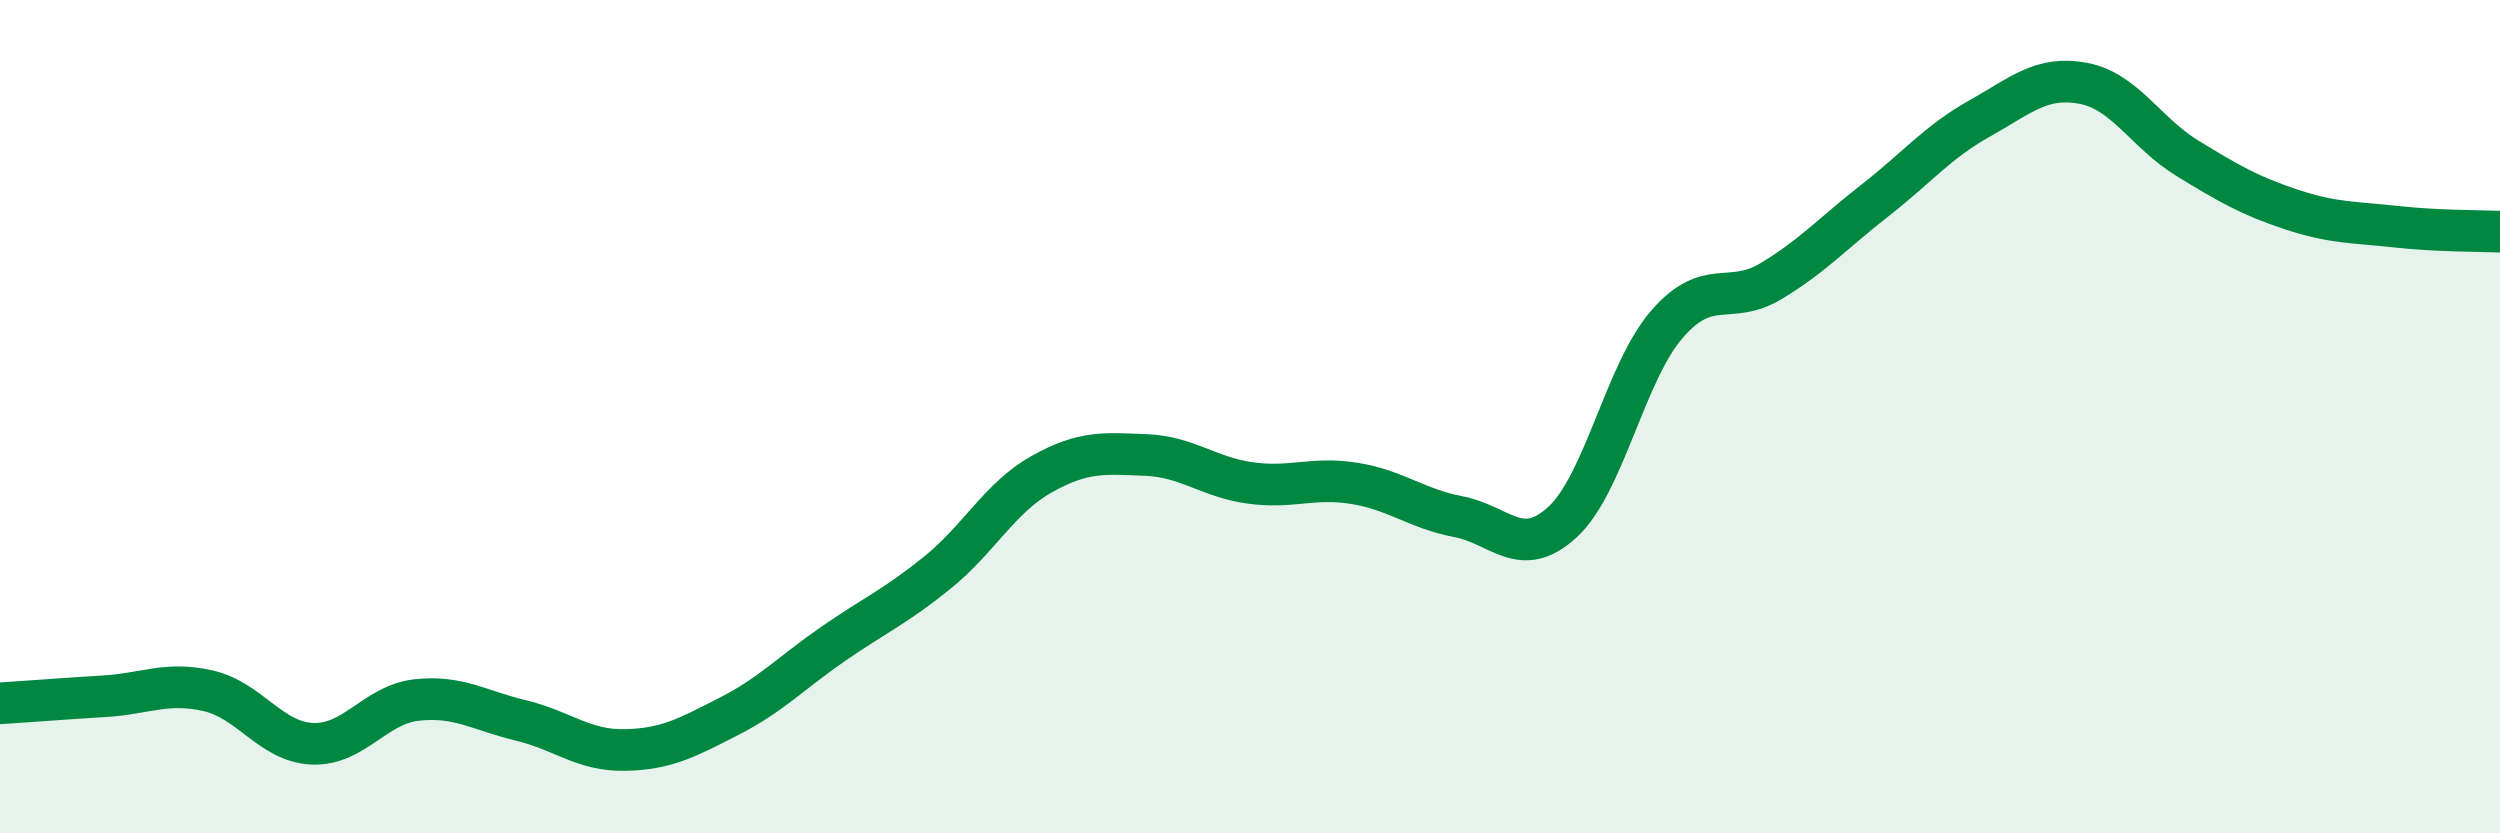 
    <svg width="60" height="20" viewBox="0 0 60 20" xmlns="http://www.w3.org/2000/svg">
      <path
        d="M 0,16.88 C 0.5,16.85 1.5,16.77 2.5,16.71 C 3.5,16.65 4,16.35 5,16.58 C 6,16.81 6.5,17.81 7.5,17.85 C 8.5,17.89 9,16.91 10,16.8 C 11,16.69 11.5,17.05 12.5,17.29 C 13.5,17.53 14,18.02 15,18 C 16,17.98 16.5,17.7 17.5,17.19 C 18.5,16.68 19,16.14 20,15.45 C 21,14.76 21.5,14.55 22.5,13.74 C 23.5,12.93 24,11.94 25,11.38 C 26,10.82 26.5,10.88 27.5,10.92 C 28.5,10.96 29,11.45 30,11.59 C 31,11.73 31.5,11.44 32.5,11.6 C 33.5,11.76 34,12.21 35,12.4 C 36,12.59 36.5,13.45 37.5,12.53 C 38.5,11.61 39,8.95 40,7.79 C 41,6.63 41.5,7.35 42.5,6.75 C 43.5,6.15 44,5.59 45,4.81 C 46,4.03 46.5,3.41 47.5,2.85 C 48.5,2.29 49,1.81 50,2 C 51,2.19 51.5,3.19 52.5,3.8 C 53.5,4.41 54,4.7 55,5.03 C 56,5.36 56.5,5.33 57.5,5.44 C 58.5,5.55 59.5,5.54 60,5.56L60 20L0 20Z"
        fill="#008740"
        opacity="0.1"
        stroke-linecap="round"
        stroke-linejoin="round"
      />
      <path
        d="M 0,16.88 C 0.5,16.85 1.5,16.77 2.5,16.71 C 3.5,16.65 4,16.35 5,16.58 C 6,16.81 6.5,17.81 7.5,17.85 C 8.5,17.89 9,16.91 10,16.8 C 11,16.69 11.5,17.05 12.5,17.29 C 13.5,17.53 14,18.02 15,18 C 16,17.98 16.5,17.7 17.5,17.19 C 18.5,16.68 19,16.14 20,15.45 C 21,14.76 21.5,14.55 22.5,13.74 C 23.5,12.93 24,11.94 25,11.38 C 26,10.82 26.5,10.88 27.5,10.92 C 28.5,10.96 29,11.45 30,11.59 C 31,11.73 31.5,11.44 32.5,11.6 C 33.5,11.76 34,12.21 35,12.4 C 36,12.59 36.5,13.45 37.5,12.53 C 38.5,11.61 39,8.95 40,7.79 C 41,6.63 41.5,7.35 42.5,6.75 C 43.5,6.15 44,5.59 45,4.81 C 46,4.03 46.5,3.41 47.5,2.85 C 48.5,2.29 49,1.81 50,2 C 51,2.19 51.5,3.19 52.5,3.8 C 53.5,4.41 54,4.7 55,5.03 C 56,5.36 56.5,5.33 57.5,5.44 C 58.5,5.55 59.5,5.54 60,5.56"
        stroke="#008740"
        stroke-width="1"
        fill="none"
        stroke-linecap="round"
        stroke-linejoin="round"
      />
    </svg>
  